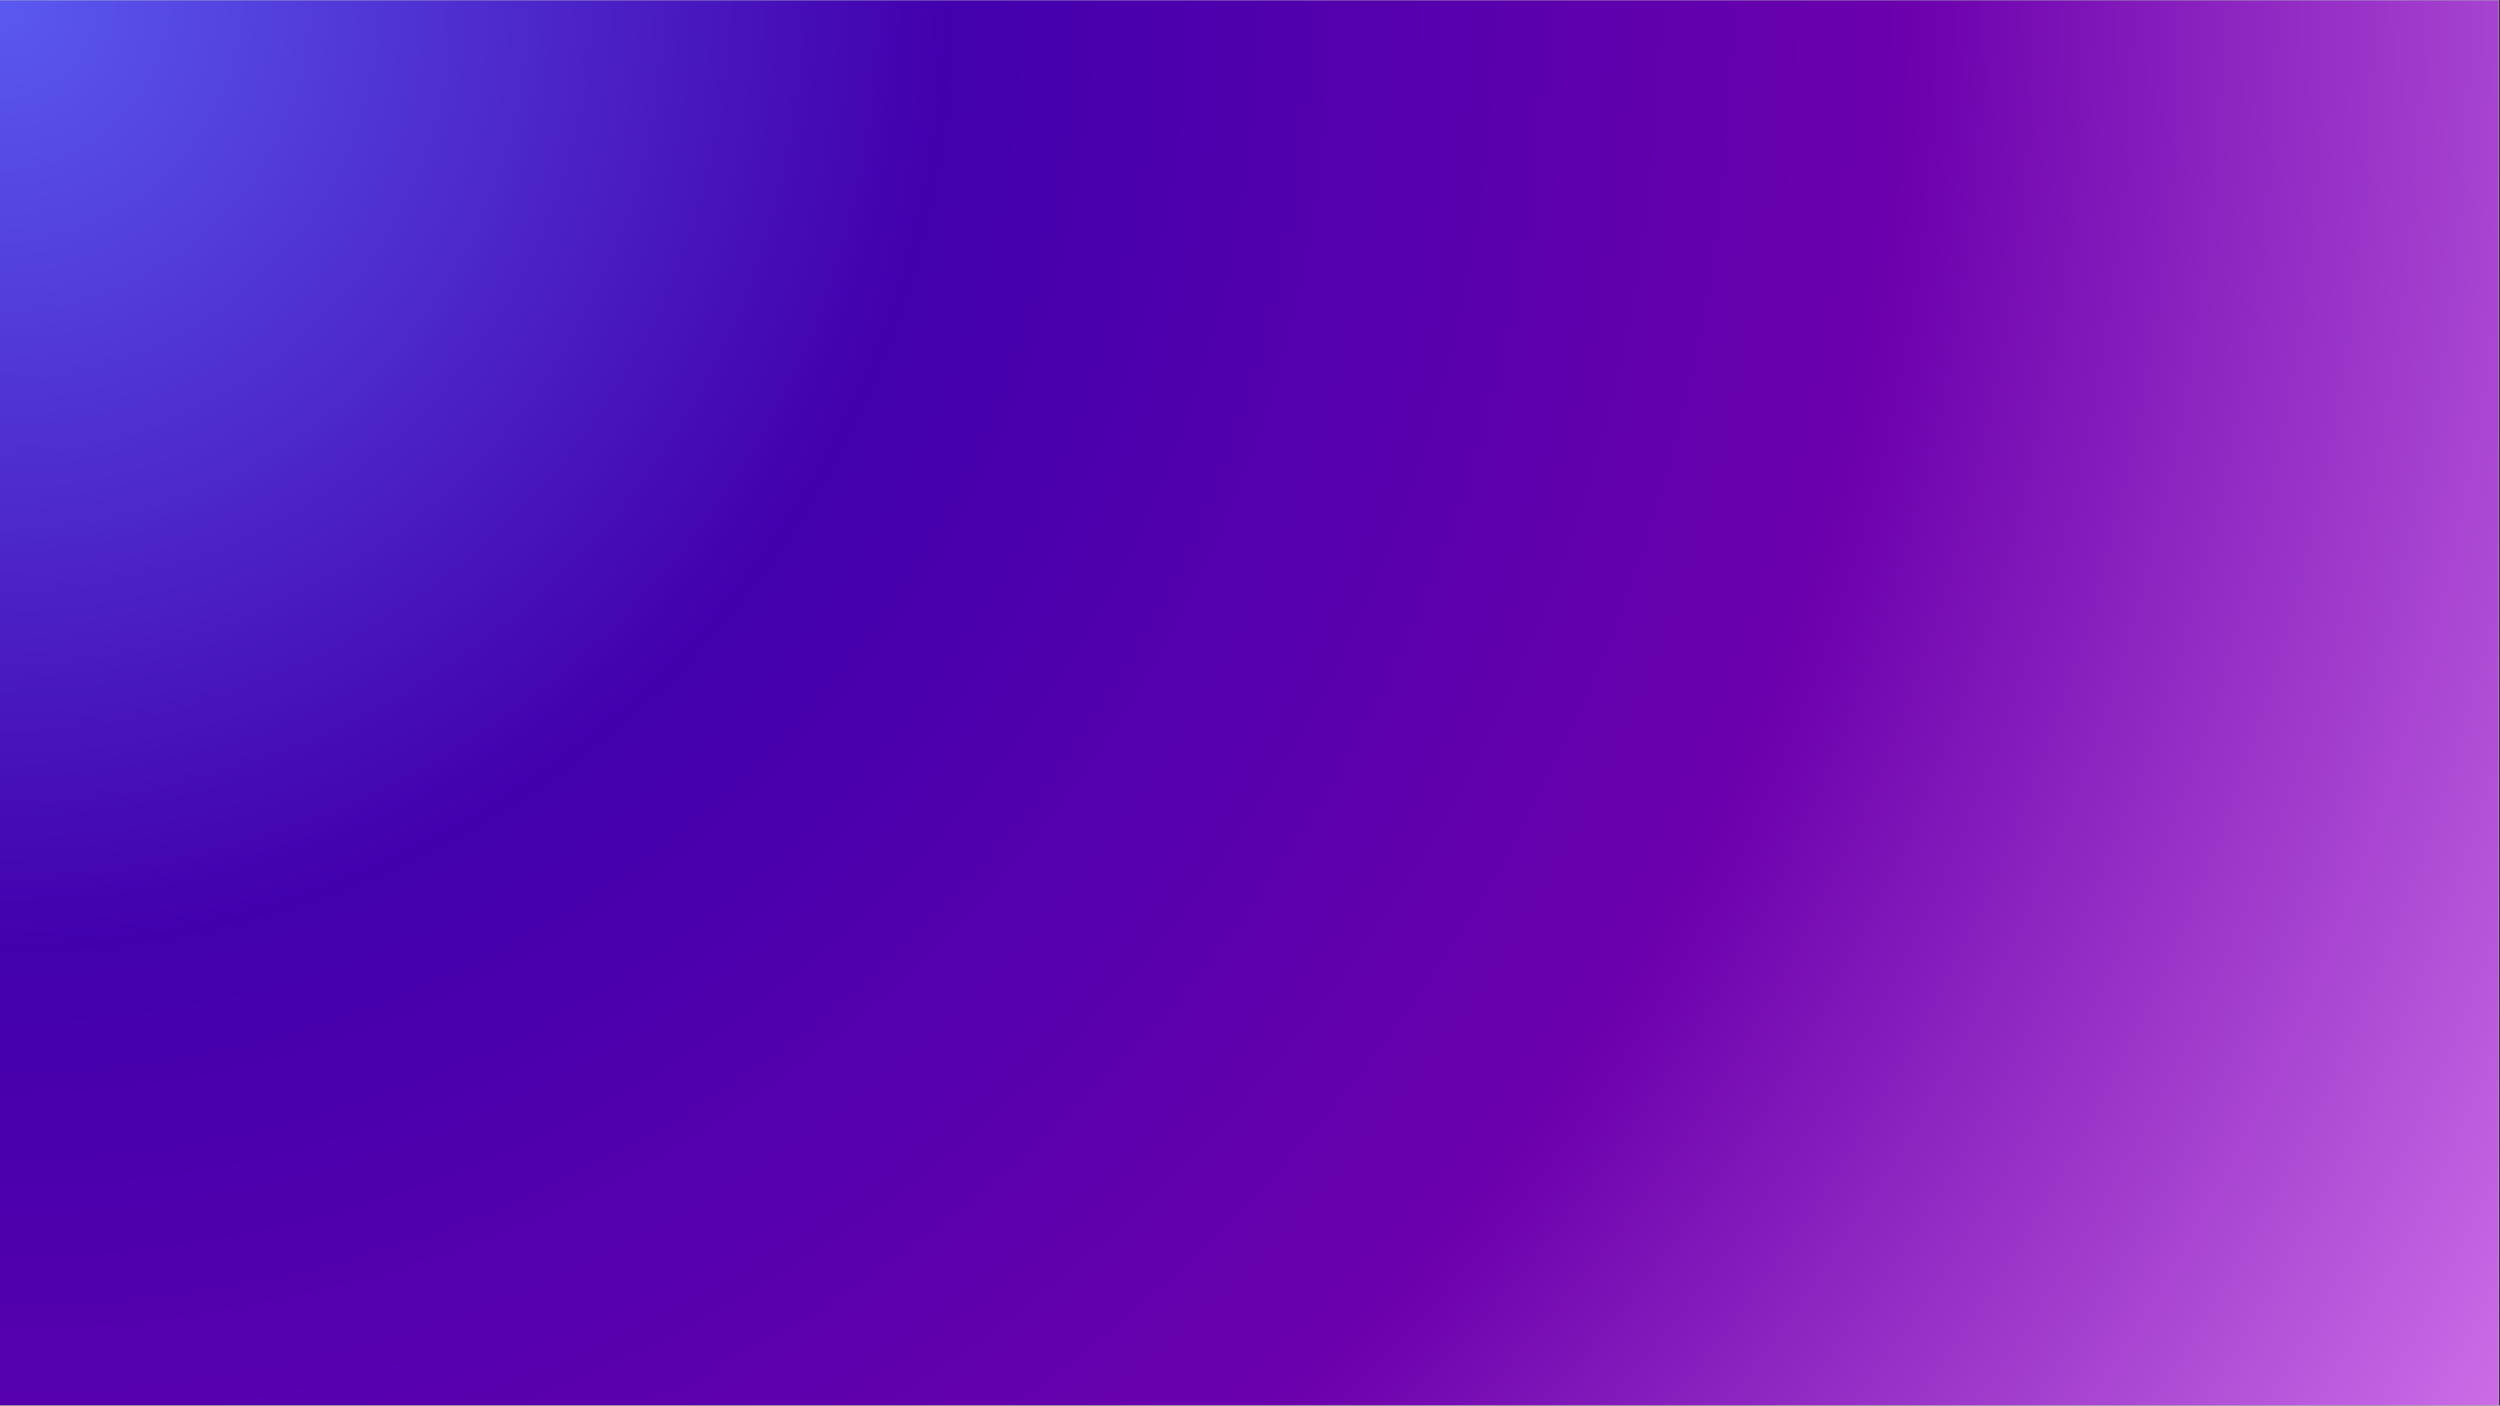 <svg xmlns="http://www.w3.org/2000/svg" xmlns:xlink="http://www.w3.org/1999/xlink" width="1366" zoomAndPan="magnify" viewBox="0 0 1024.5 576" height="768" preserveAspectRatio="xMidYMid meet" version="1.0"><rect x="0" y="0" width="1024.5" height="576" fill="#333333" stroke="none"/><defs><clipPath id="15490e791a"><path d="M 0 0.141 L 1024 0.141 L 1024 575.859 L 0 575.859 Z M 0 0.141 " clip-rule="nonzero"/></clipPath><radialGradient gradientTransform="matrix(1, 0, 0, 1, 0, 0.141)" gradientUnits="userSpaceOnUse" r="1174.746" cx="0" id="df6097049e" cy="0" fx="0" fy="0"><stop stop-opacity="1" stop-color="rgb(35.243%, 35.092%, 93.945%)" offset="0"/><stop stop-opacity="1" stop-color="rgb(35.133%, 34.677%, 93.637%)" offset="0.004"/><stop stop-opacity="1" stop-color="rgb(35.023%, 34.264%, 93.327%)" offset="0.008"/><stop stop-opacity="1" stop-color="rgb(34.914%, 33.85%, 93.019%)" offset="0.012"/><stop stop-opacity="1" stop-color="rgb(34.802%, 33.435%, 92.711%)" offset="0.016"/><stop stop-opacity="1" stop-color="rgb(34.692%, 33.022%, 92.403%)" offset="0.02"/><stop stop-opacity="1" stop-color="rgb(34.583%, 32.607%, 92.094%)" offset="0.023"/><stop stop-opacity="1" stop-color="rgb(34.473%, 32.193%, 91.785%)" offset="0.027"/><stop stop-opacity="1" stop-color="rgb(34.361%, 31.779%, 91.476%)" offset="0.031"/><stop stop-opacity="1" stop-color="rgb(34.251%, 31.364%, 91.168%)" offset="0.035"/><stop stop-opacity="1" stop-color="rgb(34.142%, 30.951%, 90.86%)" offset="0.039"/><stop stop-opacity="1" stop-color="rgb(34.032%, 30.537%, 90.552%)" offset="0.043"/><stop stop-opacity="1" stop-color="rgb(33.92%, 30.122%, 90.242%)" offset="0.047"/><stop stop-opacity="1" stop-color="rgb(33.81%, 29.709%, 89.934%)" offset="0.051"/><stop stop-opacity="1" stop-color="rgb(33.701%, 29.294%, 89.626%)" offset="0.055"/><stop stop-opacity="1" stop-color="rgb(33.589%, 28.88%, 89.317%)" offset="0.059"/><stop stop-opacity="1" stop-color="rgb(33.479%, 28.467%, 89.009%)" offset="0.062"/><stop stop-opacity="1" stop-color="rgb(33.369%, 28.052%, 88.701%)" offset="0.066"/><stop stop-opacity="1" stop-color="rgb(33.26%, 27.638%, 88.391%)" offset="0.07"/><stop stop-opacity="1" stop-color="rgb(33.148%, 27.225%, 88.083%)" offset="0.074"/><stop stop-opacity="1" stop-color="rgb(33.038%, 26.81%, 87.775%)" offset="0.078"/><stop stop-opacity="1" stop-color="rgb(32.928%, 26.396%, 87.466%)" offset="0.082"/><stop stop-opacity="1" stop-color="rgb(32.819%, 25.981%, 87.158%)" offset="0.086"/><stop stop-opacity="1" stop-color="rgb(32.707%, 25.568%, 86.848%)" offset="0.09"/><stop stop-opacity="1" stop-color="rgb(32.597%, 25.154%, 86.54%)" offset="0.094"/><stop stop-opacity="1" stop-color="rgb(32.487%, 24.739%, 86.232%)" offset="0.098"/><stop stop-opacity="1" stop-color="rgb(32.378%, 24.326%, 85.924%)" offset="0.102"/><stop stop-opacity="1" stop-color="rgb(32.266%, 23.912%, 85.616%)" offset="0.105"/><stop stop-opacity="1" stop-color="rgb(32.156%, 23.497%, 85.306%)" offset="0.109"/><stop stop-opacity="1" stop-color="rgb(32.047%, 23.083%, 84.998%)" offset="0.113"/><stop stop-opacity="1" stop-color="rgb(31.937%, 22.668%, 84.689%)" offset="0.117"/><stop stop-opacity="1" stop-color="rgb(31.825%, 22.255%, 84.381%)" offset="0.121"/><stop stop-opacity="1" stop-color="rgb(31.715%, 21.841%, 84.073%)" offset="0.125"/><stop stop-opacity="1" stop-color="rgb(31.606%, 21.426%, 83.765%)" offset="0.129"/><stop stop-opacity="1" stop-color="rgb(31.494%, 21.013%, 83.455%)" offset="0.133"/><stop stop-opacity="1" stop-color="rgb(31.384%, 20.599%, 83.147%)" offset="0.137"/><stop stop-opacity="1" stop-color="rgb(31.274%, 20.184%, 82.838%)" offset="0.141"/><stop stop-opacity="1" stop-color="rgb(31.165%, 19.771%, 82.53%)" offset="0.145"/><stop stop-opacity="1" stop-color="rgb(31.053%, 19.356%, 82.222%)" offset="0.148"/><stop stop-opacity="1" stop-color="rgb(30.943%, 18.942%, 81.912%)" offset="0.152"/><stop stop-opacity="1" stop-color="rgb(30.833%, 18.529%, 81.604%)" offset="0.156"/><stop stop-opacity="1" stop-color="rgb(30.724%, 18.114%, 81.296%)" offset="0.16"/><stop stop-opacity="1" stop-color="rgb(30.612%, 17.7%, 80.988%)" offset="0.164"/><stop stop-opacity="1" stop-color="rgb(30.502%, 17.287%, 80.679%)" offset="0.168"/><stop stop-opacity="1" stop-color="rgb(30.392%, 16.872%, 80.37%)" offset="0.172"/><stop stop-opacity="1" stop-color="rgb(30.283%, 16.458%, 80.061%)" offset="0.176"/><stop stop-opacity="1" stop-color="rgb(30.171%, 16.043%, 79.753%)" offset="0.18"/><stop stop-opacity="1" stop-color="rgb(30.061%, 15.63%, 79.445%)" offset="0.184"/><stop stop-opacity="1" stop-color="rgb(29.951%, 15.216%, 79.137%)" offset="0.188"/><stop stop-opacity="1" stop-color="rgb(29.84%, 14.801%, 78.828%)" offset="0.191"/><stop stop-opacity="1" stop-color="rgb(29.73%, 14.388%, 78.519%)" offset="0.195"/><stop stop-opacity="1" stop-color="rgb(29.62%, 13.974%, 78.21%)" offset="0.199"/><stop stop-opacity="1" stop-color="rgb(29.51%, 13.559%, 77.902%)" offset="0.203"/><stop stop-opacity="1" stop-color="rgb(29.399%, 13.145%, 77.594%)" offset="0.207"/><stop stop-opacity="1" stop-color="rgb(29.289%, 12.73%, 77.286%)" offset="0.211"/><stop stop-opacity="1" stop-color="rgb(29.179%, 12.317%, 76.976%)" offset="0.215"/><stop stop-opacity="1" stop-color="rgb(29.07%, 11.903%, 76.668%)" offset="0.219"/><stop stop-opacity="1" stop-color="rgb(28.958%, 11.488%, 76.36%)" offset="0.223"/><stop stop-opacity="1" stop-color="rgb(28.848%, 11.075%, 76.051%)" offset="0.227"/><stop stop-opacity="1" stop-color="rgb(28.738%, 10.661%, 75.743%)" offset="0.23"/><stop stop-opacity="1" stop-color="rgb(28.629%, 10.246%, 75.435%)" offset="0.234"/><stop stop-opacity="1" stop-color="rgb(28.517%, 9.833%, 75.125%)" offset="0.238"/><stop stop-opacity="1" stop-color="rgb(28.407%, 9.418%, 74.817%)" offset="0.242"/><stop stop-opacity="1" stop-color="rgb(28.297%, 9.004%, 74.509%)" offset="0.246"/><stop stop-opacity="1" stop-color="rgb(28.188%, 8.591%, 74.2%)" offset="0.25"/><stop stop-opacity="1" stop-color="rgb(28.076%, 8.176%, 73.892%)" offset="0.254"/><stop stop-opacity="1" stop-color="rgb(27.966%, 7.762%, 73.582%)" offset="0.258"/><stop stop-opacity="1" stop-color="rgb(27.856%, 7.349%, 73.274%)" offset="0.262"/><stop stop-opacity="1" stop-color="rgb(27.745%, 6.934%, 72.966%)" offset="0.266"/><stop stop-opacity="1" stop-color="rgb(27.635%, 6.52%, 72.658%)" offset="0.27"/><stop stop-opacity="1" stop-color="rgb(27.525%, 6.105%, 72.35%)" offset="0.273"/><stop stop-opacity="1" stop-color="rgb(27.415%, 5.692%, 72.04%)" offset="0.277"/><stop stop-opacity="1" stop-color="rgb(27.304%, 5.278%, 71.732%)" offset="0.281"/><stop stop-opacity="1" stop-color="rgb(27.194%, 4.863%, 71.423%)" offset="0.285"/><stop stop-opacity="1" stop-color="rgb(27.084%, 4.449%, 71.115%)" offset="0.289"/><stop stop-opacity="1" stop-color="rgb(26.974%, 4.036%, 70.807%)" offset="0.293"/><stop stop-opacity="1" stop-color="rgb(26.863%, 3.621%, 70.499%)" offset="0.297"/><stop stop-opacity="1" stop-color="rgb(26.753%, 3.207%, 70.189%)" offset="0.301"/><stop stop-opacity="1" stop-color="rgb(26.643%, 2.792%, 69.881%)" offset="0.305"/><stop stop-opacity="1" stop-color="rgb(26.534%, 2.379%, 69.572%)" offset="0.309"/><stop stop-opacity="1" stop-color="rgb(26.422%, 1.965%, 69.264%)" offset="0.312"/><stop stop-opacity="1" stop-color="rgb(26.312%, 1.55%, 68.956%)" offset="0.316"/><stop stop-opacity="1" stop-color="rgb(26.202%, 1.137%, 68.646%)" offset="0.32"/><stop stop-opacity="1" stop-color="rgb(26.093%, 0.723%, 68.338%)" offset="0.324"/><stop stop-opacity="1" stop-color="rgb(25.981%, 0.308%, 68.03%)" offset="0.328"/><stop stop-opacity="1" stop-color="rgb(26.077%, 0.05%, 67.838%)" offset="0.332"/><stop stop-opacity="1" stop-color="rgb(26.418%, 0%, 67.799%)" offset="0.34"/><stop stop-opacity="1" stop-color="rgb(26.793%, 0%, 67.799%)" offset="0.348"/><stop stop-opacity="1" stop-color="rgb(27.17%, 0%, 67.799%)" offset="0.355"/><stop stop-opacity="1" stop-color="rgb(27.547%, 0%, 67.799%)" offset="0.363"/><stop stop-opacity="1" stop-color="rgb(27.924%, 0%, 67.799%)" offset="0.371"/><stop stop-opacity="1" stop-color="rgb(28.3%, 0%, 67.799%)" offset="0.379"/><stop stop-opacity="1" stop-color="rgb(28.676%, 0%, 67.799%)" offset="0.387"/><stop stop-opacity="1" stop-color="rgb(29.053%, 0%, 67.799%)" offset="0.395"/><stop stop-opacity="1" stop-color="rgb(29.43%, 0%, 67.799%)" offset="0.402"/><stop stop-opacity="1" stop-color="rgb(29.807%, 0%, 67.799%)" offset="0.41"/><stop stop-opacity="1" stop-color="rgb(30.183%, 0%, 67.799%)" offset="0.418"/><stop stop-opacity="1" stop-color="rgb(30.559%, 0%, 67.799%)" offset="0.426"/><stop stop-opacity="1" stop-color="rgb(30.936%, 0%, 67.799%)" offset="0.434"/><stop stop-opacity="1" stop-color="rgb(31.313%, 0%, 67.799%)" offset="0.441"/><stop stop-opacity="1" stop-color="rgb(31.689%, 0%, 67.799%)" offset="0.449"/><stop stop-opacity="1" stop-color="rgb(32.066%, 0%, 67.799%)" offset="0.457"/><stop stop-opacity="1" stop-color="rgb(32.442%, 0%, 67.799%)" offset="0.465"/><stop stop-opacity="1" stop-color="rgb(32.819%, 0%, 67.799%)" offset="0.473"/><stop stop-opacity="1" stop-color="rgb(33.195%, 0%, 67.799%)" offset="0.48"/><stop stop-opacity="1" stop-color="rgb(33.572%, 0%, 67.799%)" offset="0.488"/><stop stop-opacity="1" stop-color="rgb(33.949%, 0%, 67.799%)" offset="0.496"/><stop stop-opacity="1" stop-color="rgb(34.232%, 0%, 67.799%)" offset="0.504"/><stop stop-opacity="1" stop-color="rgb(34.419%, 0%, 67.799%)" offset="0.508"/><stop stop-opacity="1" stop-color="rgb(34.608%, 0%, 67.799%)" offset="0.512"/><stop stop-opacity="1" stop-color="rgb(34.796%, 0%, 67.799%)" offset="0.516"/><stop stop-opacity="1" stop-color="rgb(34.984%, 0%, 67.799%)" offset="0.52"/><stop stop-opacity="1" stop-color="rgb(35.173%, 0%, 67.799%)" offset="0.523"/><stop stop-opacity="1" stop-color="rgb(35.361%, 0%, 67.799%)" offset="0.527"/><stop stop-opacity="1" stop-color="rgb(35.55%, 0%, 67.799%)" offset="0.531"/><stop stop-opacity="1" stop-color="rgb(35.738%, 0%, 67.799%)" offset="0.535"/><stop stop-opacity="1" stop-color="rgb(35.925%, 0%, 67.799%)" offset="0.539"/><stop stop-opacity="1" stop-color="rgb(36.115%, 0%, 67.799%)" offset="0.543"/><stop stop-opacity="1" stop-color="rgb(36.302%, 0%, 67.799%)" offset="0.547"/><stop stop-opacity="1" stop-color="rgb(36.491%, 0%, 67.799%)" offset="0.551"/><stop stop-opacity="1" stop-color="rgb(36.679%, 0%, 67.799%)" offset="0.555"/><stop stop-opacity="1" stop-color="rgb(36.867%, 0%, 67.799%)" offset="0.559"/><stop stop-opacity="1" stop-color="rgb(37.056%, 0%, 67.799%)" offset="0.562"/><stop stop-opacity="1" stop-color="rgb(37.244%, 0%, 67.799%)" offset="0.566"/><stop stop-opacity="1" stop-color="rgb(37.433%, 0%, 67.799%)" offset="0.57"/><stop stop-opacity="1" stop-color="rgb(37.621%, 0%, 67.799%)" offset="0.574"/><stop stop-opacity="1" stop-color="rgb(37.808%, 0%, 67.799%)" offset="0.578"/><stop stop-opacity="1" stop-color="rgb(37.997%, 0%, 67.799%)" offset="0.582"/><stop stop-opacity="1" stop-color="rgb(38.185%, 0%, 67.799%)" offset="0.586"/><stop stop-opacity="1" stop-color="rgb(38.374%, 0%, 67.799%)" offset="0.59"/><stop stop-opacity="1" stop-color="rgb(38.562%, 0%, 67.799%)" offset="0.594"/><stop stop-opacity="1" stop-color="rgb(38.75%, 0%, 67.799%)" offset="0.598"/><stop stop-opacity="1" stop-color="rgb(38.939%, 0%, 67.799%)" offset="0.602"/><stop stop-opacity="1" stop-color="rgb(39.127%, 0%, 67.799%)" offset="0.605"/><stop stop-opacity="1" stop-color="rgb(39.316%, 0%, 67.799%)" offset="0.609"/><stop stop-opacity="1" stop-color="rgb(39.503%, 0%, 67.799%)" offset="0.613"/><stop stop-opacity="1" stop-color="rgb(39.691%, 0%, 67.799%)" offset="0.617"/><stop stop-opacity="1" stop-color="rgb(39.88%, 0%, 67.799%)" offset="0.621"/><stop stop-opacity="1" stop-color="rgb(40.068%, 0%, 67.799%)" offset="0.625"/><stop stop-opacity="1" stop-color="rgb(40.35%, 0%, 67.799%)" offset="0.629"/><stop stop-opacity="1" stop-color="rgb(40.727%, 0%, 67.799%)" offset="0.637"/><stop stop-opacity="1" stop-color="rgb(41.104%, 0%, 67.799%)" offset="0.645"/><stop stop-opacity="1" stop-color="rgb(41.481%, 0%, 67.799%)" offset="0.652"/><stop stop-opacity="1" stop-color="rgb(41.763%, 0%, 67.799%)" offset="0.66"/><stop stop-opacity="1" stop-color="rgb(41.983%, 0.061%, 67.831%)" offset="0.664"/><stop stop-opacity="1" stop-color="rgb(42.328%, 0.371%, 67.996%)" offset="0.668"/><stop stop-opacity="1" stop-color="rgb(42.769%, 0.868%, 68.259%)" offset="0.672"/><stop stop-opacity="1" stop-color="rgb(43.21%, 1.366%, 68.521%)" offset="0.676"/><stop stop-opacity="1" stop-color="rgb(43.652%, 1.863%, 68.784%)" offset="0.68"/><stop stop-opacity="1" stop-color="rgb(44.093%, 2.361%, 69.046%)" offset="0.684"/><stop stop-opacity="1" stop-color="rgb(44.534%, 2.858%, 69.31%)" offset="0.688"/><stop stop-opacity="1" stop-color="rgb(44.975%, 3.355%, 69.572%)" offset="0.691"/><stop stop-opacity="1" stop-color="rgb(45.416%, 3.853%, 69.835%)" offset="0.695"/><stop stop-opacity="1" stop-color="rgb(45.857%, 4.35%, 70.097%)" offset="0.699"/><stop stop-opacity="1" stop-color="rgb(46.298%, 4.848%, 70.36%)" offset="0.703"/><stop stop-opacity="1" stop-color="rgb(46.739%, 5.345%, 70.624%)" offset="0.707"/><stop stop-opacity="1" stop-color="rgb(47.18%, 5.843%, 70.886%)" offset="0.711"/><stop stop-opacity="1" stop-color="rgb(47.621%, 6.34%, 71.149%)" offset="0.715"/><stop stop-opacity="1" stop-color="rgb(48.062%, 6.837%, 71.411%)" offset="0.719"/><stop stop-opacity="1" stop-color="rgb(48.503%, 7.335%, 71.674%)" offset="0.723"/><stop stop-opacity="1" stop-color="rgb(48.944%, 7.832%, 71.938%)" offset="0.727"/><stop stop-opacity="1" stop-color="rgb(49.385%, 8.33%, 72.2%)" offset="0.73"/><stop stop-opacity="1" stop-color="rgb(49.826%, 8.827%, 72.462%)" offset="0.734"/><stop stop-opacity="1" stop-color="rgb(50.267%, 9.325%, 72.725%)" offset="0.738"/><stop stop-opacity="1" stop-color="rgb(50.708%, 9.821%, 72.987%)" offset="0.742"/><stop stop-opacity="1" stop-color="rgb(51.151%, 10.318%, 73.251%)" offset="0.746"/><stop stop-opacity="1" stop-color="rgb(51.591%, 10.815%, 73.514%)" offset="0.75"/><stop stop-opacity="1" stop-color="rgb(52.032%, 11.313%, 73.776%)" offset="0.754"/><stop stop-opacity="1" stop-color="rgb(52.473%, 11.81%, 74.039%)" offset="0.758"/><stop stop-opacity="1" stop-color="rgb(52.914%, 12.308%, 74.303%)" offset="0.762"/><stop stop-opacity="1" stop-color="rgb(53.355%, 12.805%, 74.565%)" offset="0.766"/><stop stop-opacity="1" stop-color="rgb(53.796%, 13.303%, 74.828%)" offset="0.77"/><stop stop-opacity="1" stop-color="rgb(54.237%, 13.8%, 75.09%)" offset="0.773"/><stop stop-opacity="1" stop-color="rgb(54.678%, 14.297%, 75.352%)" offset="0.777"/><stop stop-opacity="1" stop-color="rgb(55.119%, 14.795%, 75.616%)" offset="0.781"/><stop stop-opacity="1" stop-color="rgb(55.56%, 15.292%, 75.879%)" offset="0.785"/><stop stop-opacity="1" stop-color="rgb(56.001%, 15.79%, 76.141%)" offset="0.789"/><stop stop-opacity="1" stop-color="rgb(56.442%, 16.287%, 76.404%)" offset="0.793"/><stop stop-opacity="1" stop-color="rgb(56.883%, 16.785%, 76.666%)" offset="0.797"/><stop stop-opacity="1" stop-color="rgb(57.324%, 17.282%, 76.93%)" offset="0.801"/><stop stop-opacity="1" stop-color="rgb(57.765%, 17.78%, 77.193%)" offset="0.805"/><stop stop-opacity="1" stop-color="rgb(58.206%, 18.277%, 77.455%)" offset="0.809"/><stop stop-opacity="1" stop-color="rgb(58.647%, 18.774%, 77.718%)" offset="0.812"/><stop stop-opacity="1" stop-color="rgb(59.09%, 19.272%, 77.98%)" offset="0.816"/><stop stop-opacity="1" stop-color="rgb(59.531%, 19.769%, 78.244%)" offset="0.82"/><stop stop-opacity="1" stop-color="rgb(59.972%, 20.267%, 78.506%)" offset="0.824"/><stop stop-opacity="1" stop-color="rgb(60.413%, 20.764%, 78.769%)" offset="0.828"/><stop stop-opacity="1" stop-color="rgb(60.854%, 21.262%, 79.031%)" offset="0.832"/><stop stop-opacity="1" stop-color="rgb(61.295%, 21.758%, 79.294%)" offset="0.836"/><stop stop-opacity="1" stop-color="rgb(61.736%, 22.255%, 79.558%)" offset="0.84"/><stop stop-opacity="1" stop-color="rgb(62.177%, 22.752%, 79.82%)" offset="0.844"/><stop stop-opacity="1" stop-color="rgb(62.617%, 23.25%, 80.083%)" offset="0.848"/><stop stop-opacity="1" stop-color="rgb(63.058%, 23.747%, 80.345%)" offset="0.852"/><stop stop-opacity="1" stop-color="rgb(63.499%, 24.245%, 80.608%)" offset="0.855"/><stop stop-opacity="1" stop-color="rgb(63.94%, 24.742%, 80.872%)" offset="0.859"/><stop stop-opacity="1" stop-color="rgb(64.381%, 25.24%, 81.134%)" offset="0.863"/><stop stop-opacity="1" stop-color="rgb(64.822%, 25.737%, 81.396%)" offset="0.867"/><stop stop-opacity="1" stop-color="rgb(65.263%, 26.234%, 81.659%)" offset="0.871"/><stop stop-opacity="1" stop-color="rgb(65.704%, 26.732%, 81.921%)" offset="0.875"/><stop stop-opacity="1" stop-color="rgb(66.145%, 27.229%, 82.185%)" offset="0.879"/><stop stop-opacity="1" stop-color="rgb(66.586%, 27.727%, 82.448%)" offset="0.883"/><stop stop-opacity="1" stop-color="rgb(67.029%, 28.224%, 82.71%)" offset="0.887"/><stop stop-opacity="1" stop-color="rgb(67.47%, 28.722%, 82.973%)" offset="0.891"/><stop stop-opacity="1" stop-color="rgb(67.911%, 29.219%, 83.235%)" offset="0.895"/><stop stop-opacity="1" stop-color="rgb(68.352%, 29.716%, 83.499%)" offset="0.898"/><stop stop-opacity="1" stop-color="rgb(68.793%, 30.214%, 83.762%)" offset="0.902"/><stop stop-opacity="1" stop-color="rgb(69.234%, 30.711%, 84.024%)" offset="0.906"/><stop stop-opacity="1" stop-color="rgb(69.675%, 31.209%, 84.286%)" offset="0.91"/><stop stop-opacity="1" stop-color="rgb(70.116%, 31.706%, 84.549%)" offset="0.914"/><stop stop-opacity="1" stop-color="rgb(70.557%, 32.204%, 84.813%)" offset="0.918"/><stop stop-opacity="1" stop-color="rgb(70.998%, 32.701%, 85.075%)" offset="0.922"/><stop stop-opacity="1" stop-color="rgb(71.439%, 33.199%, 85.338%)" offset="0.926"/><stop stop-opacity="1" stop-color="rgb(71.88%, 33.694%, 85.6%)" offset="0.93"/><stop stop-opacity="1" stop-color="rgb(72.321%, 34.192%, 85.864%)" offset="0.934"/><stop stop-opacity="1" stop-color="rgb(72.762%, 34.689%, 86.127%)" offset="0.938"/><stop stop-opacity="1" stop-color="rgb(73.203%, 35.187%, 86.389%)" offset="0.941"/><stop stop-opacity="1" stop-color="rgb(73.643%, 35.684%, 86.652%)" offset="0.945"/><stop stop-opacity="1" stop-color="rgb(74.084%, 36.182%, 86.914%)" offset="0.949"/><stop stop-opacity="1" stop-color="rgb(74.527%, 36.679%, 87.178%)" offset="0.953"/><stop stop-opacity="1" stop-color="rgb(74.968%, 37.177%, 87.44%)" offset="0.957"/><stop stop-opacity="1" stop-color="rgb(75.409%, 37.674%, 87.703%)" offset="0.961"/><stop stop-opacity="1" stop-color="rgb(75.85%, 38.171%, 87.965%)" offset="0.965"/><stop stop-opacity="1" stop-color="rgb(76.291%, 38.669%, 88.228%)" offset="0.969"/><stop stop-opacity="1" stop-color="rgb(76.732%, 39.166%, 88.492%)" offset="0.973"/><stop stop-opacity="1" stop-color="rgb(77.173%, 39.664%, 88.754%)" offset="0.977"/><stop stop-opacity="1" stop-color="rgb(77.614%, 40.161%, 89.017%)" offset="0.98"/><stop stop-opacity="1" stop-color="rgb(78.055%, 40.659%, 89.279%)" offset="0.984"/><stop stop-opacity="1" stop-color="rgb(78.496%, 41.156%, 89.542%)" offset="0.988"/><stop stop-opacity="1" stop-color="rgb(78.937%, 41.653%, 89.806%)" offset="0.992"/><stop stop-opacity="1" stop-color="rgb(79.378%, 42.151%, 90.068%)" offset="0.996"/><stop stop-opacity="1" stop-color="rgb(79.599%, 42.4%, 90.199%)" offset="1"/></radialGradient></defs><g clip-path="url(#15490e791a)"><path fill="#ffffff" d="M 0 0.141 L 1024 0.141 L 1024 575.859 L 0 575.859 Z M 0 0.141 " fill-opacity="1" fill-rule="nonzero"/><path fill="url(#df6097049e)" d="M 0 0.141 L 0 575.859 L 1024 575.859 L 1024 0.141 Z M 0 0.141 " fill-rule="nonzero"/></g></svg>